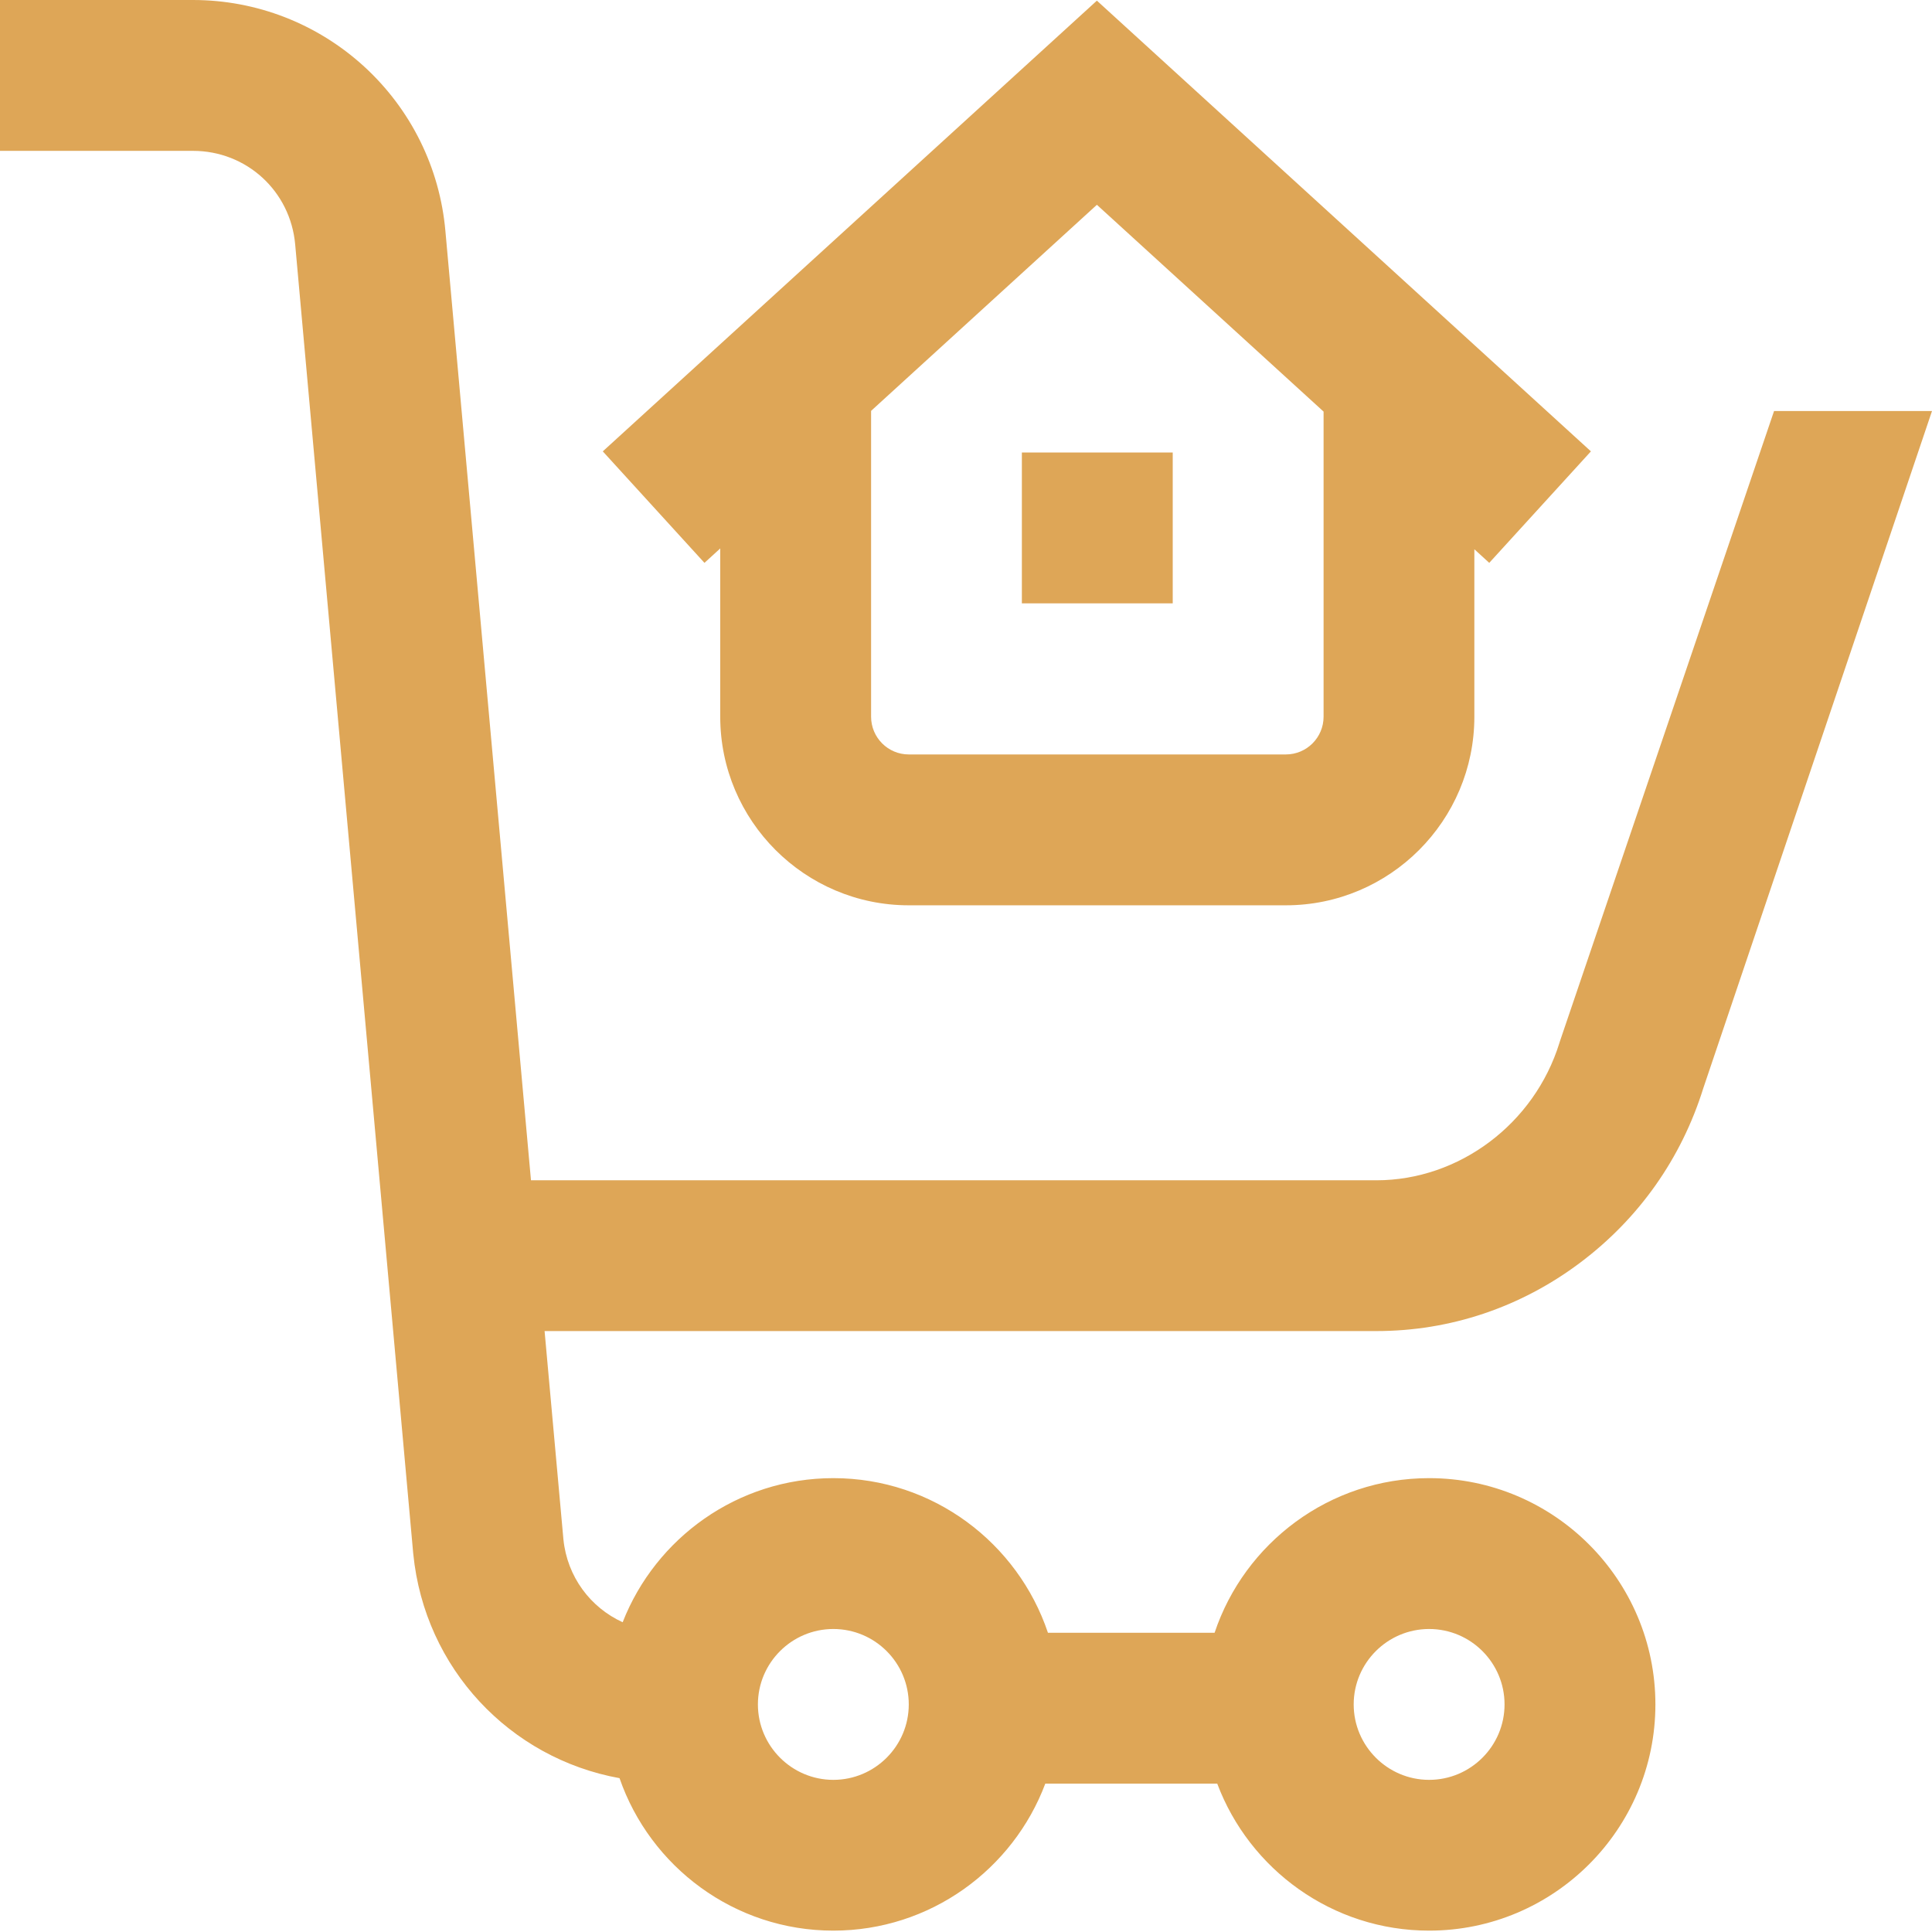 <svg width="24" height="24" viewBox="0 0 24 24" fill="none" xmlns="http://www.w3.org/2000/svg">
<path d="M19.63 15.685C20.36 15.137 20.888 14.388 21.159 13.518L24 5.106H22.038L19.38 12.929L19.372 12.954C19.062 13.959 18.127 14.662 17.098 14.662H6.596L5.533 2.871C5.464 2.085 5.105 1.359 4.523 0.826C3.941 0.294 3.186 0 2.397 0H0V1.874H2.397C3.062 1.874 3.608 2.373 3.667 3.038L5.133 19.296C5.133 19.299 5.134 19.302 5.134 19.305C5.276 20.728 6.336 21.843 7.696 22.089C8.077 23.19 9.123 23.983 10.352 23.983C11.556 23.983 12.585 23.222 12.985 22.157H15.121C15.521 23.222 16.55 23.983 17.753 23.983C19.303 23.983 20.564 22.723 20.564 21.173C20.564 19.623 19.303 18.362 17.753 18.362C16.515 18.362 15.461 19.168 15.088 20.283H13.018C12.644 19.168 11.591 18.362 10.352 18.362C9.163 18.362 8.144 19.106 7.735 20.152C7.335 19.97 7.046 19.587 6.999 19.123L6.765 16.535H17.098C18.014 16.535 18.89 16.241 19.63 15.685ZM17.753 20.236C18.27 20.236 18.69 20.656 18.69 21.173C18.69 21.689 18.27 22.11 17.753 22.11C17.237 22.11 16.816 21.689 16.816 21.173C16.816 20.656 17.237 20.236 17.753 20.236ZM10.352 20.236C10.869 20.236 11.289 20.656 11.289 21.173C11.289 21.689 10.869 22.11 10.352 22.11C9.836 22.11 9.415 21.689 9.415 21.173C9.415 20.656 9.836 20.236 10.352 20.236ZM14.568 7.495H12.694V5.621H14.568V7.495ZM8.947 6.813V8.903C8.947 10.195 9.998 11.246 11.289 11.246H15.973C17.265 11.246 18.315 10.195 18.315 8.903V6.823L18.5 6.992L19.763 5.607L13.626 0.008L7.488 5.607L8.751 6.992L8.947 6.813ZM16.442 5.113V8.903C16.442 9.162 16.232 9.372 15.973 9.372H11.289C11.031 9.372 10.821 9.162 10.821 8.903V5.104L13.626 2.544L16.442 5.113Z" fill="#DEA657"/>
</svg>
